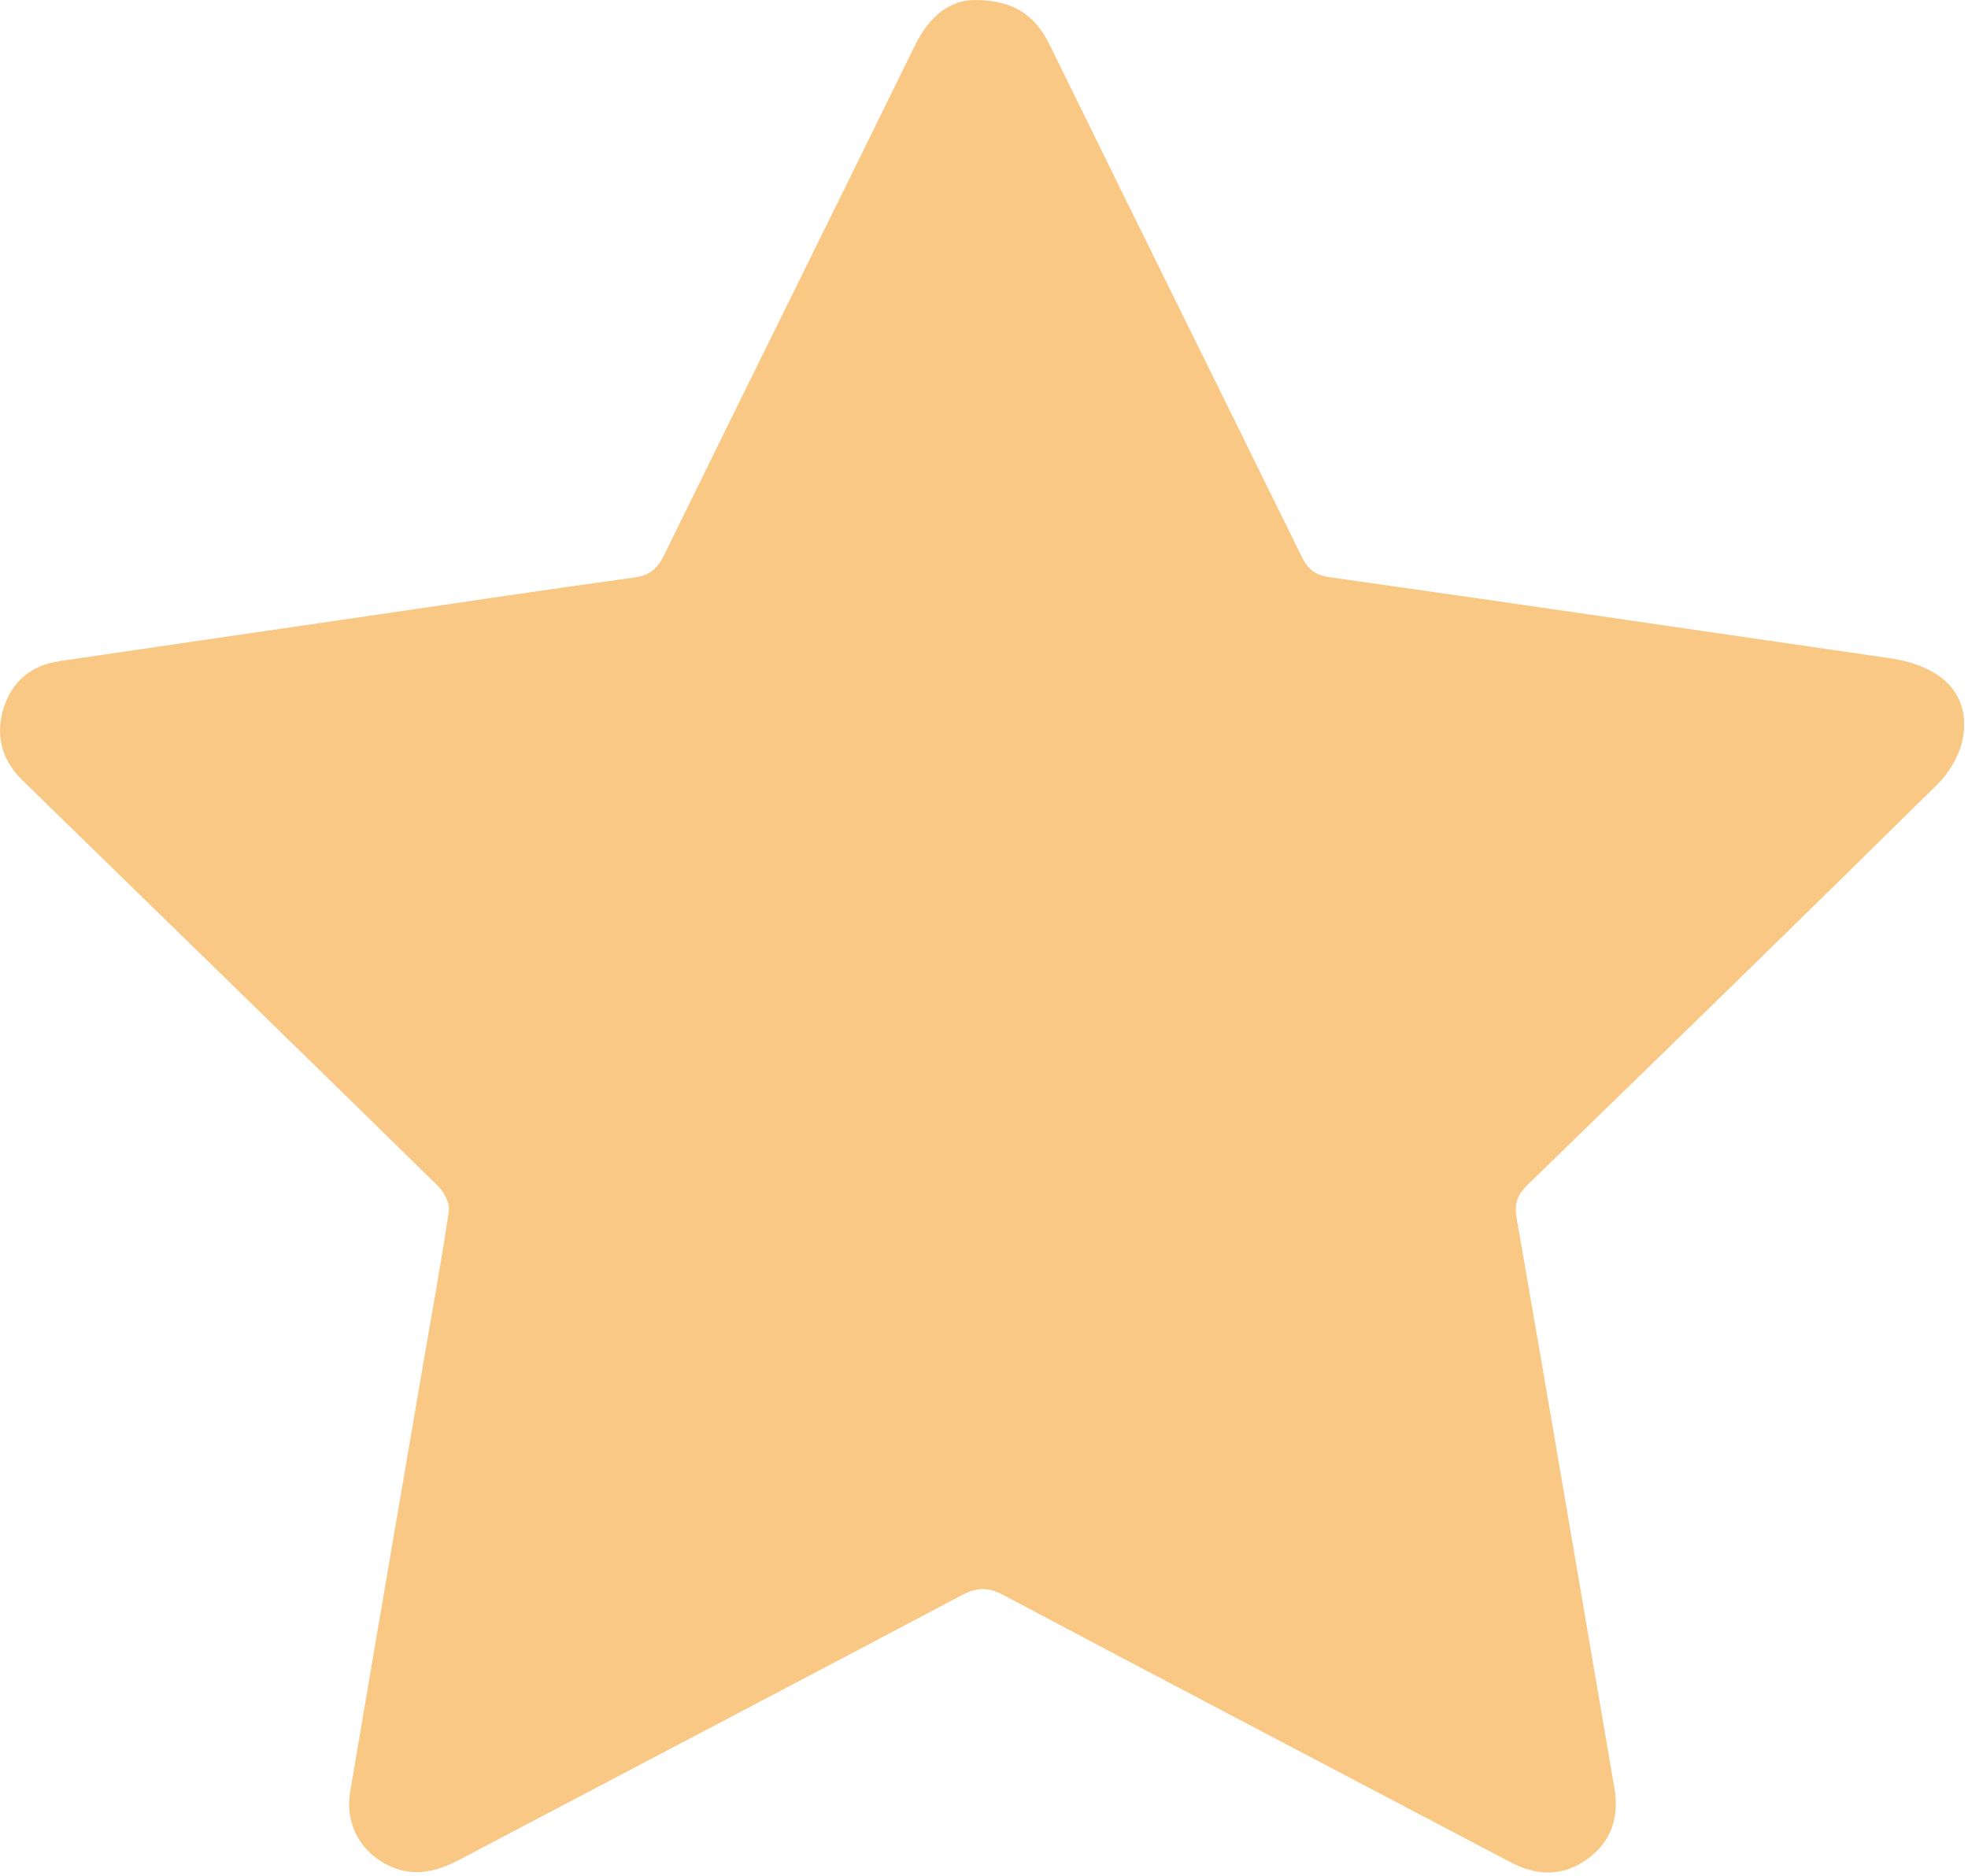 <?xml version="1.0" encoding="UTF-8"?> <svg xmlns="http://www.w3.org/2000/svg" width="341" height="325" viewBox="0 0 341 325" fill="none"> <g clip-path="url(#clip0_86_55)"> <path d="M168.91 0C175.91 0.02 179.46 2.84 181.91 7.83C196.38 37.37 211 66.83 225.5 96.35C226.58 98.55 227.77 99.64 230.4 100.01C262.73 104.58 295.03 109.35 327.35 114.03C336.45 115.35 341.37 120.17 340.15 127.68C339.67 130.62 337.83 133.8 335.67 135.93C312.14 159.15 288.44 182.21 264.73 205.24C262.96 206.96 262.34 208.46 262.79 211.06C268.53 243.96 274.09 276.9 279.73 309.82C280.59 314.85 279.2 319.04 275.13 322.04C270.91 325.15 266.38 325.1 261.75 322.66C232.43 307.22 203.06 291.86 173.79 276.33C171.12 274.91 169.2 275.04 166.61 276.41C137.65 291.74 108.62 306.93 79.63 322.21C75.41 324.44 71.25 325.34 66.83 322.97C62.21 320.5 59.78 315.77 60.68 310.43C64.85 285.73 69.1 261.04 73.32 236.35C74.83 227.51 76.48 218.68 77.77 209.8C77.97 208.46 76.95 206.52 75.88 205.48C53.88 183.9 31.8 162.41 9.73 140.9C7.76 138.98 5.81 137.06 3.85 135.14C0.3 131.67 -0.81 127.44 0.59 122.79C2.01 118.11 5.38 115.27 10.28 114.55C28.77 111.82 47.28 109.14 65.77 106.44C80.44 104.3 95.11 102.09 109.8 100.08C112.46 99.72 113.85 98.65 115.03 96.25C129.5 66.71 144.13 37.26 158.61 7.72C161.07 2.73 164.68 0 168.91 0Z" fill="#F9C884"></path> </g> <defs> <clipPath id="clip0_86_55"> <rect width="340.32" height="324.45" fill="white"></rect> </clipPath> </defs> </svg> 